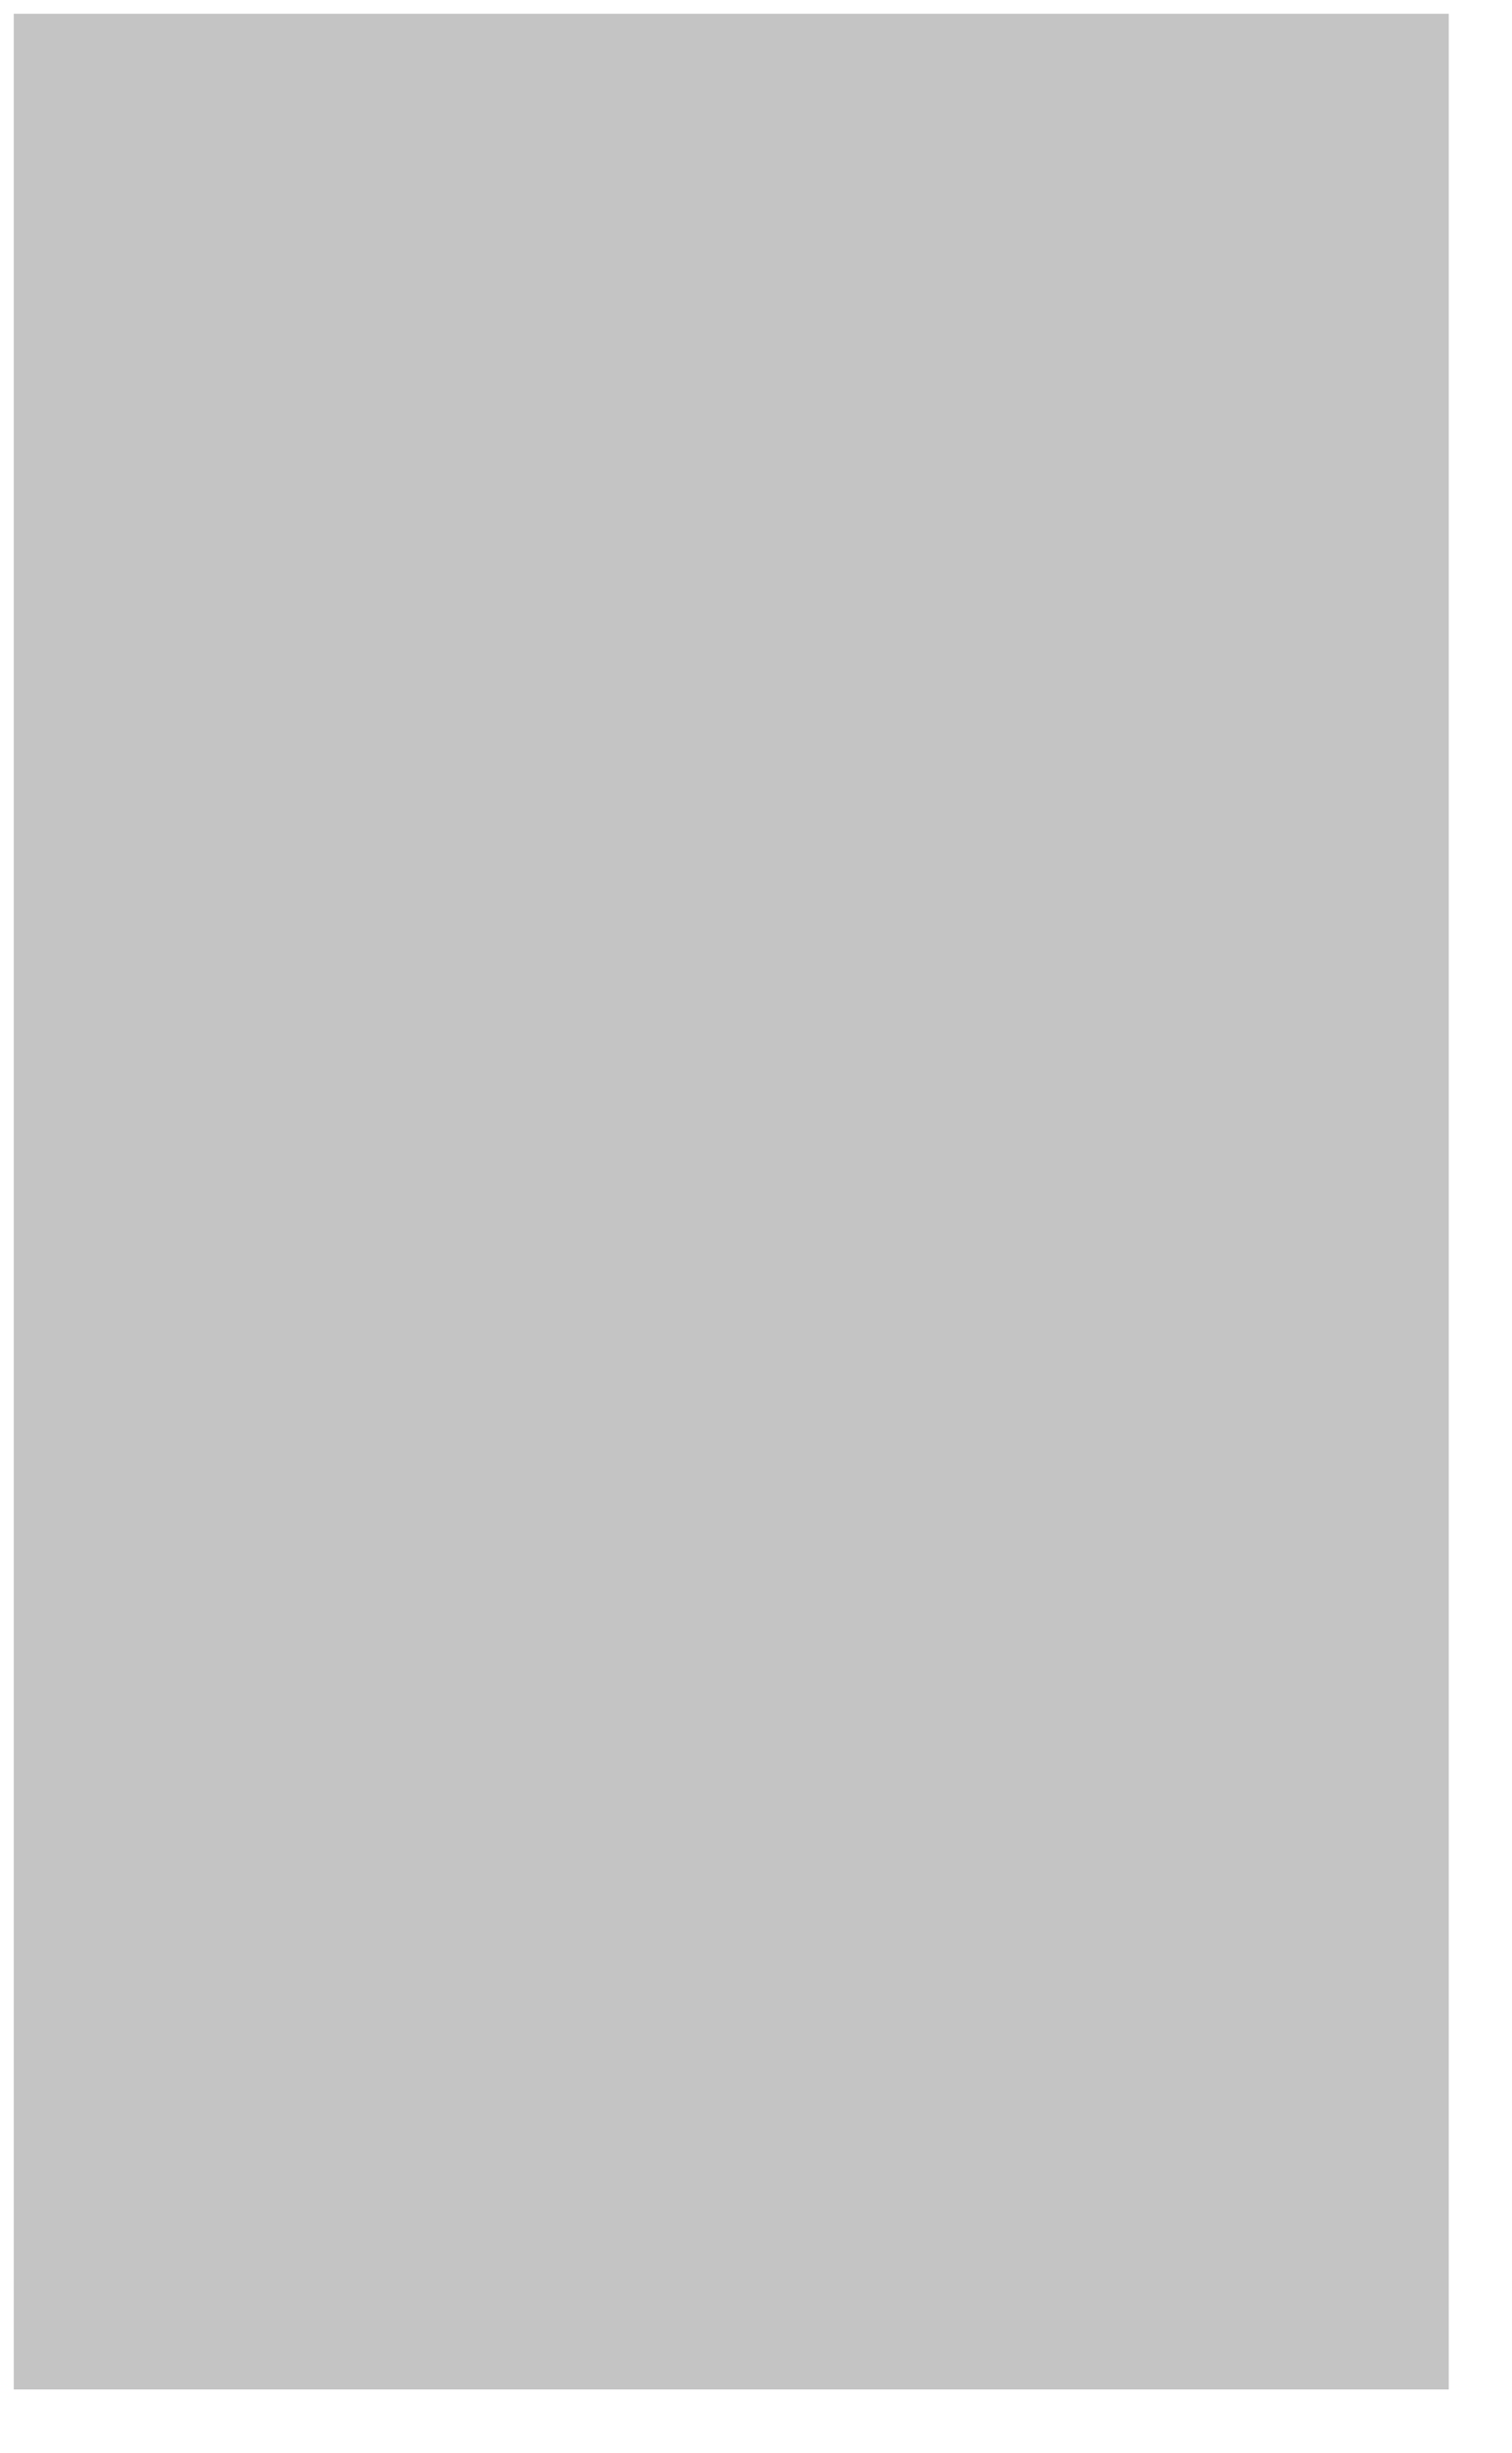 <?xml version="1.0" encoding="UTF-8"?> <svg xmlns="http://www.w3.org/2000/svg" width="1100" height="1784" viewBox="0 0 1100 1784" fill="none"> <g filter="url(#filter0_d_135_5430)"> <rect width="1044" height="1728" fill="#C4C4C4"></rect> </g> <defs> <filter id="filter0_d_135_5430" x="0" y="0" width="1100" height="1784" filterUnits="userSpaceOnUse" color-interpolation-filters="sRGB"> <feFlood flood-opacity="0" result="BackgroundImageFix"></feFlood> <feColorMatrix in="SourceAlpha" type="matrix" values="0 0 0 0 0 0 0 0 0 0 0 0 0 0 0 0 0 0 127 0" result="hardAlpha"></feColorMatrix> <feOffset dx="10" dy="10"></feOffset> <feGaussianBlur stdDeviation="2"></feGaussianBlur> <feComposite in2="hardAlpha" operator="out"></feComposite> <feColorMatrix type="matrix" values="0 0 0 0 0 0 0 0 0 0 0 0 0 0 0 0 0 0 0.3 0"></feColorMatrix> <feBlend mode="normal" in2="BackgroundImageFix" result="effect1_dropShadow_135_5430"></feBlend> <feBlend mode="normal" in="SourceGraphic" in2="effect1_dropShadow_135_5430" result="shape"></feBlend> </filter> </defs> </svg> 